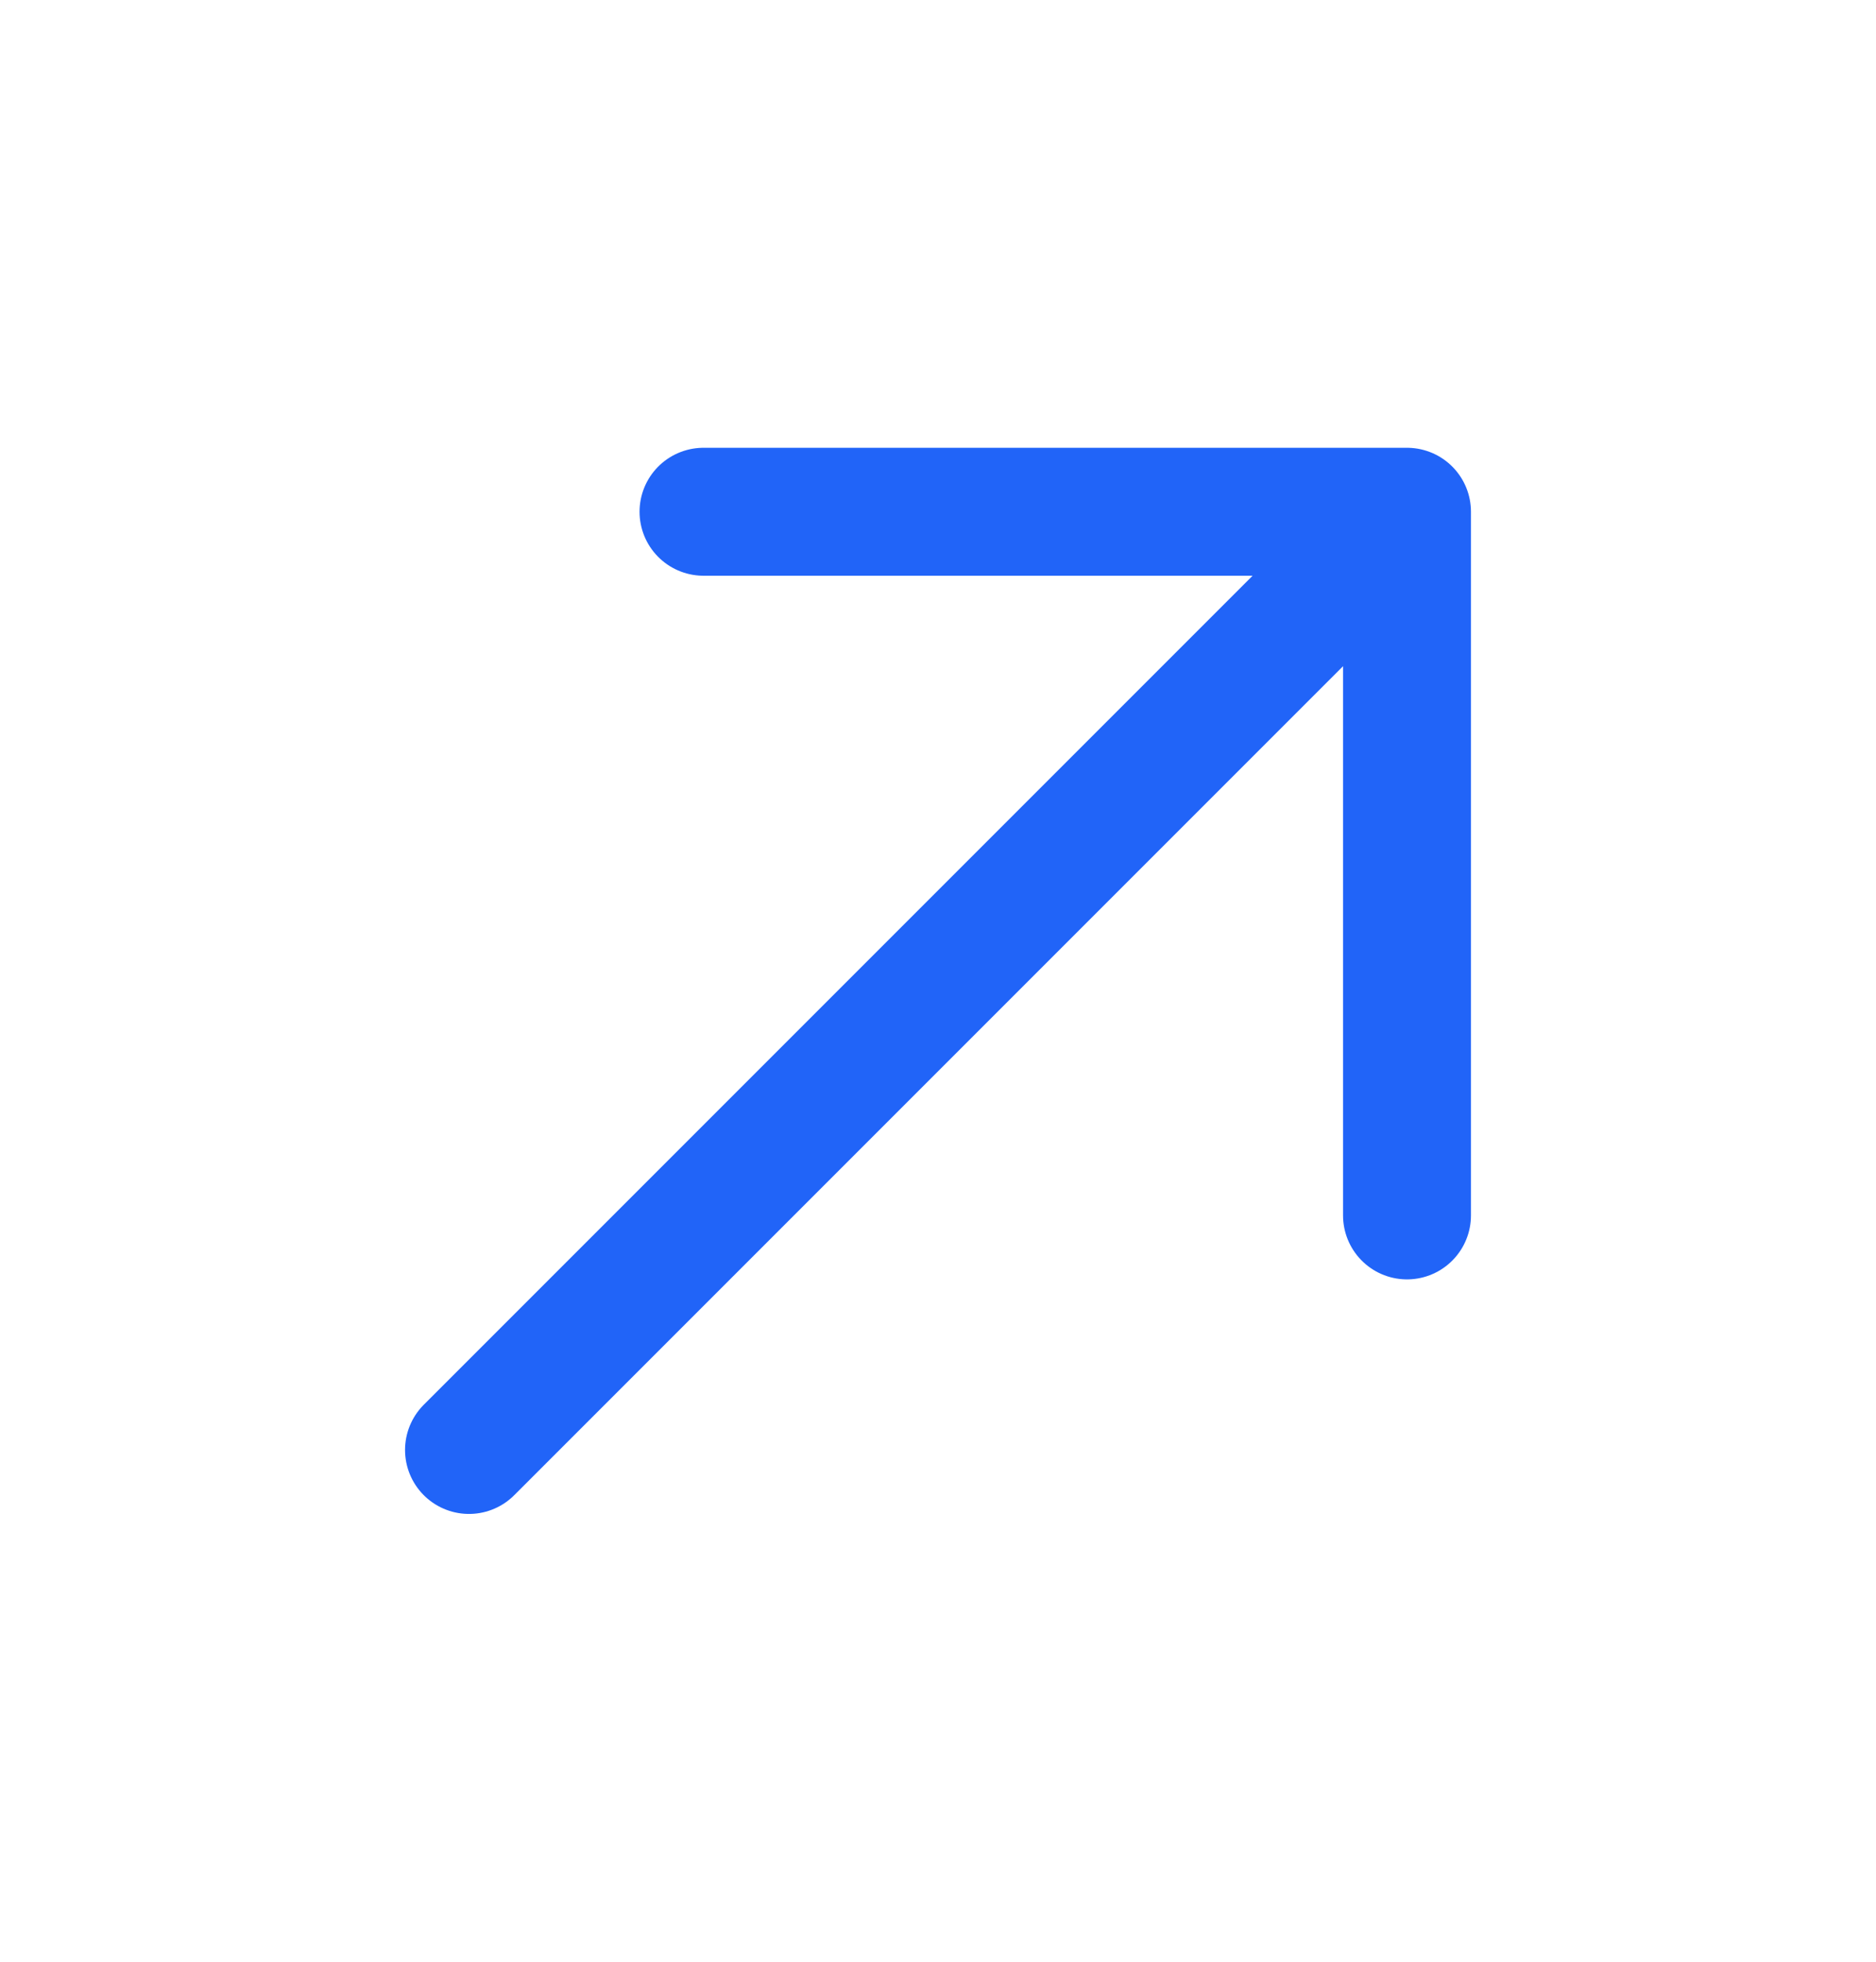 <svg width="22" height="23" viewBox="0 0 22 23" fill="none" xmlns="http://www.w3.org/2000/svg">
<path d="M5.5 17L16.5 6M16.5 6H8.25M16.5 6V14.25" stroke="#2164F8" stroke-width="1.5" stroke-linecap="round" stroke-linejoin="round"/>
</svg>
